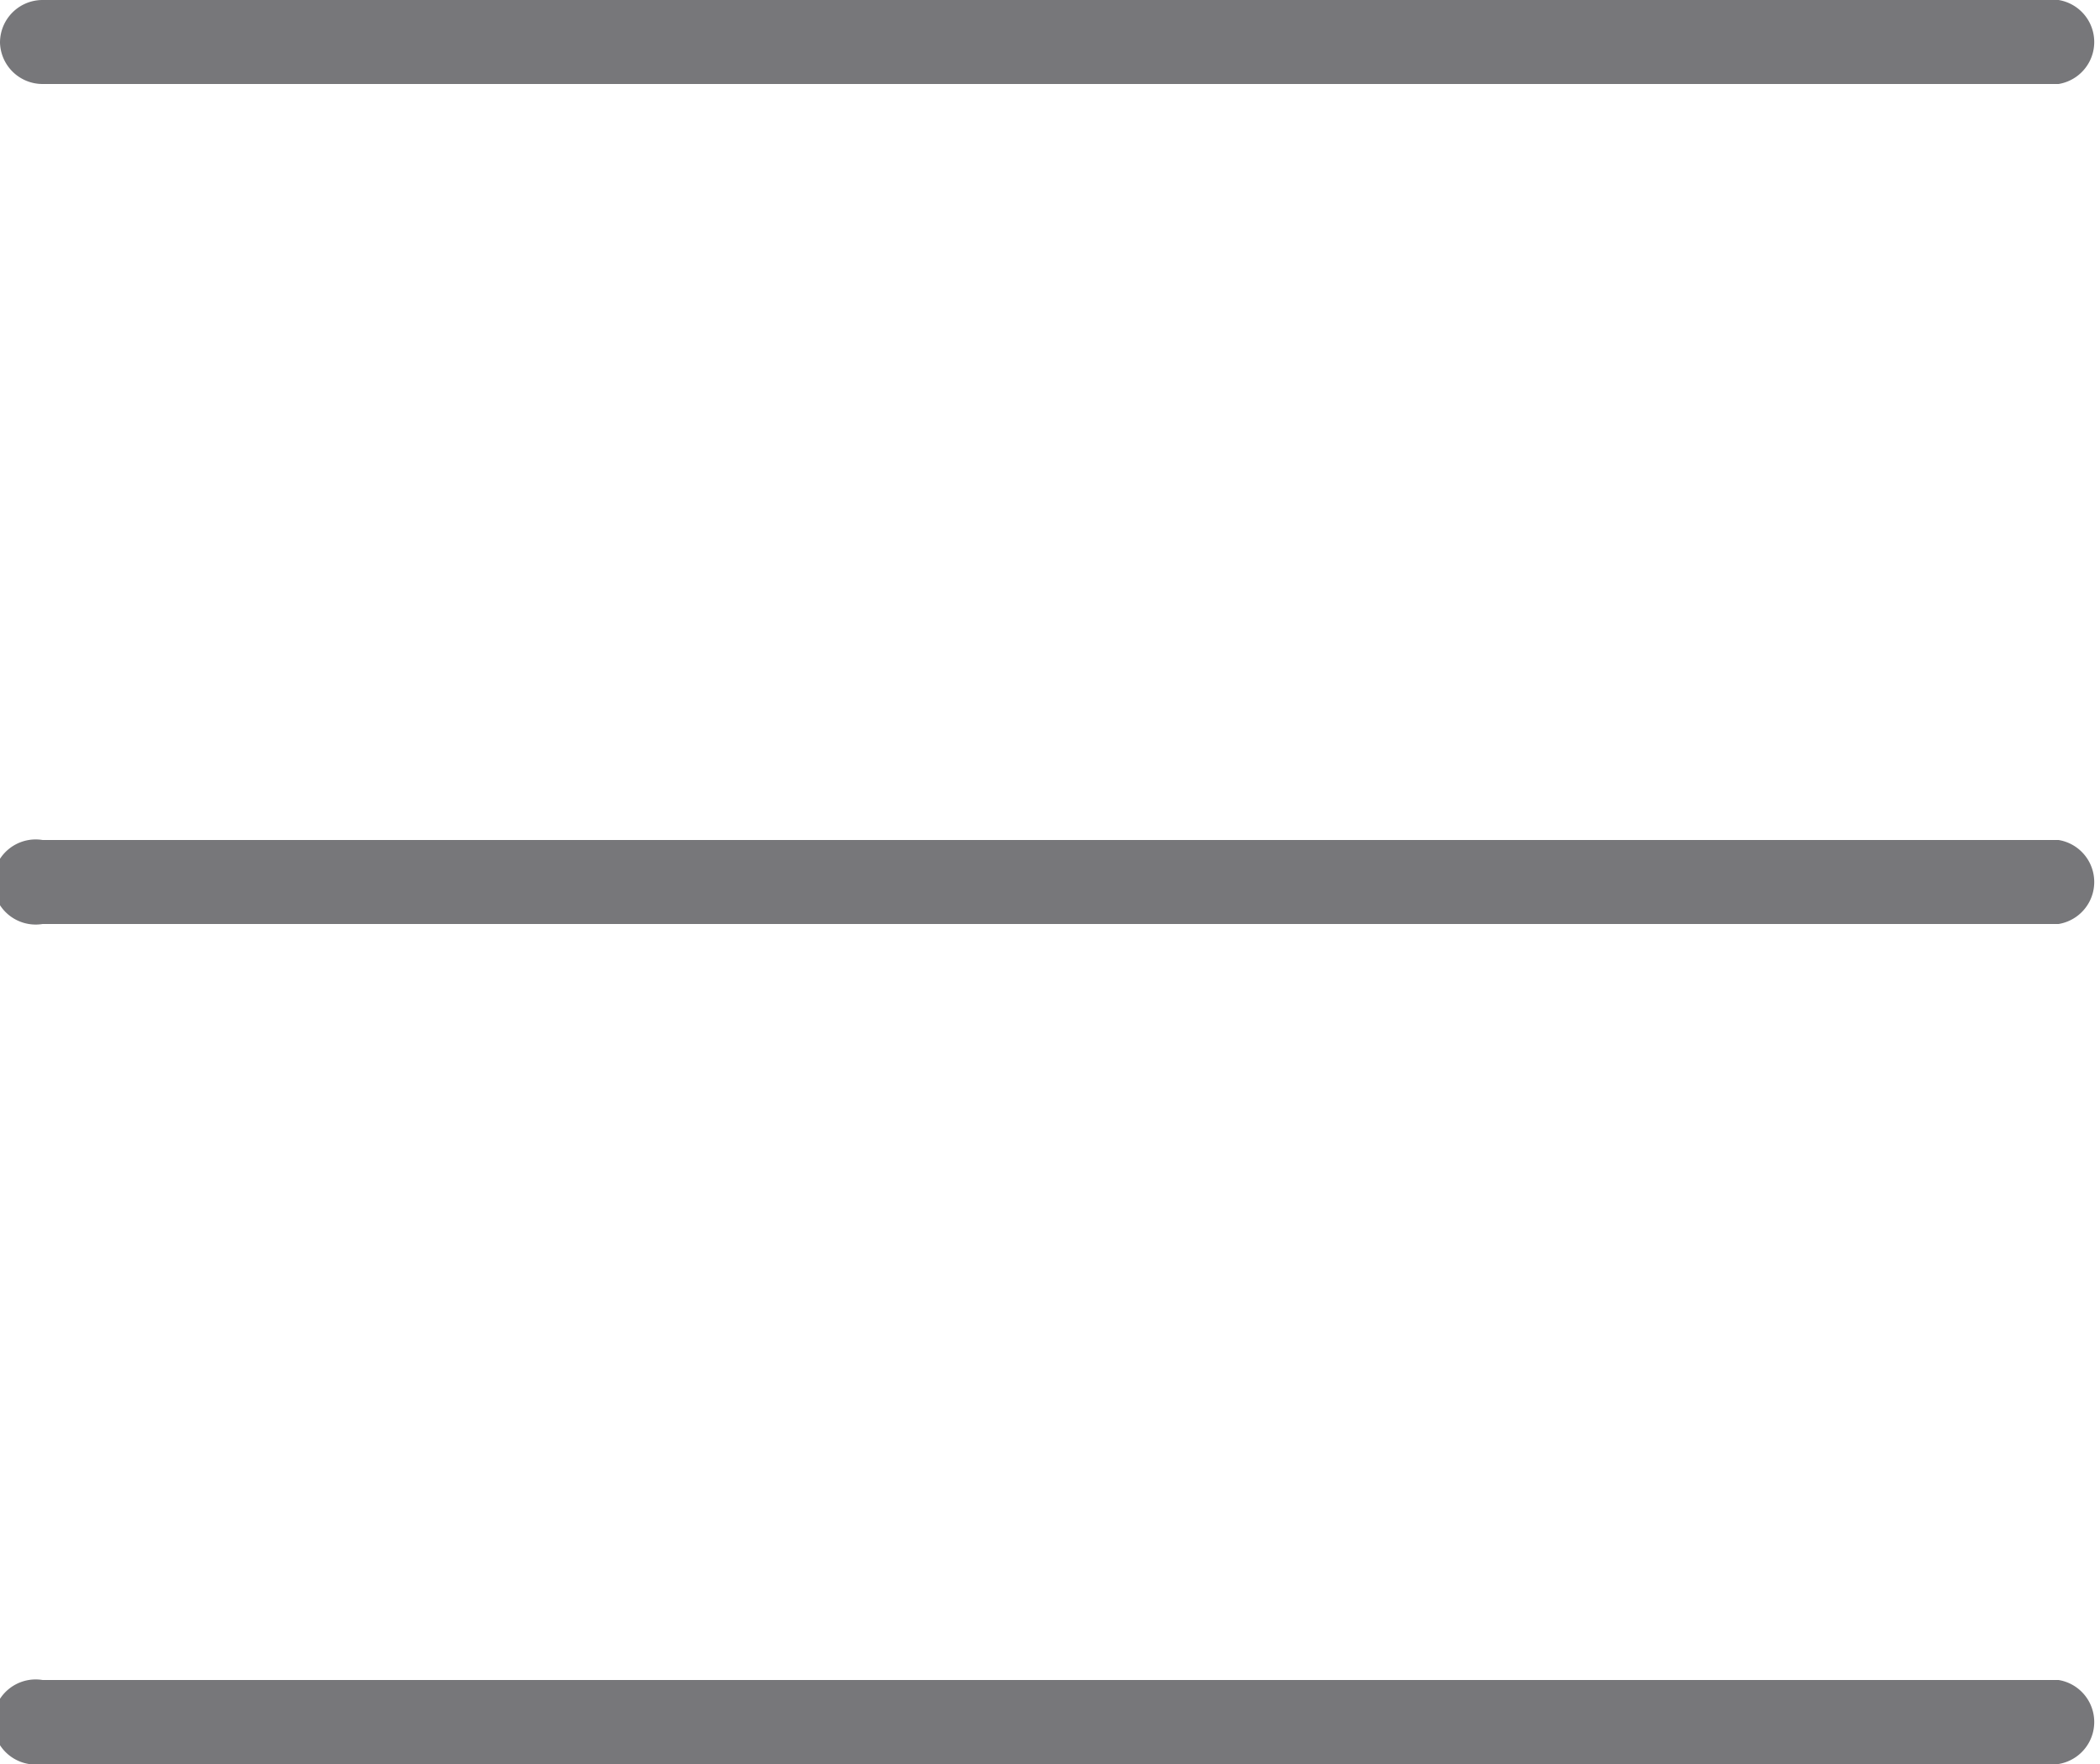 <svg xmlns="http://www.w3.org/2000/svg" viewBox="0 0 18.75 15.75"><g id="Livello_2" data-name="Livello 2"><g id="Livello_1-2" data-name="Livello 1"><path d="M.38.75h18a.38.38,0,0,0,0-.75H.38A.38.38,0,0,0,0,.38.38.38,0,0,0,.38.75Z" style="fill:#77777a"/><path d="M18.38,7.5H.38a.38.38,0,1,0,0,.75h18a.38.38,0,0,0,0-.75Z" style="fill:#77777a"/><path d="M18.38,15H.38a.38.38,0,1,0,0,.75h18a.38.38,0,0,0,0-.75Z" style="fill:#77777a"/></g></g></svg>